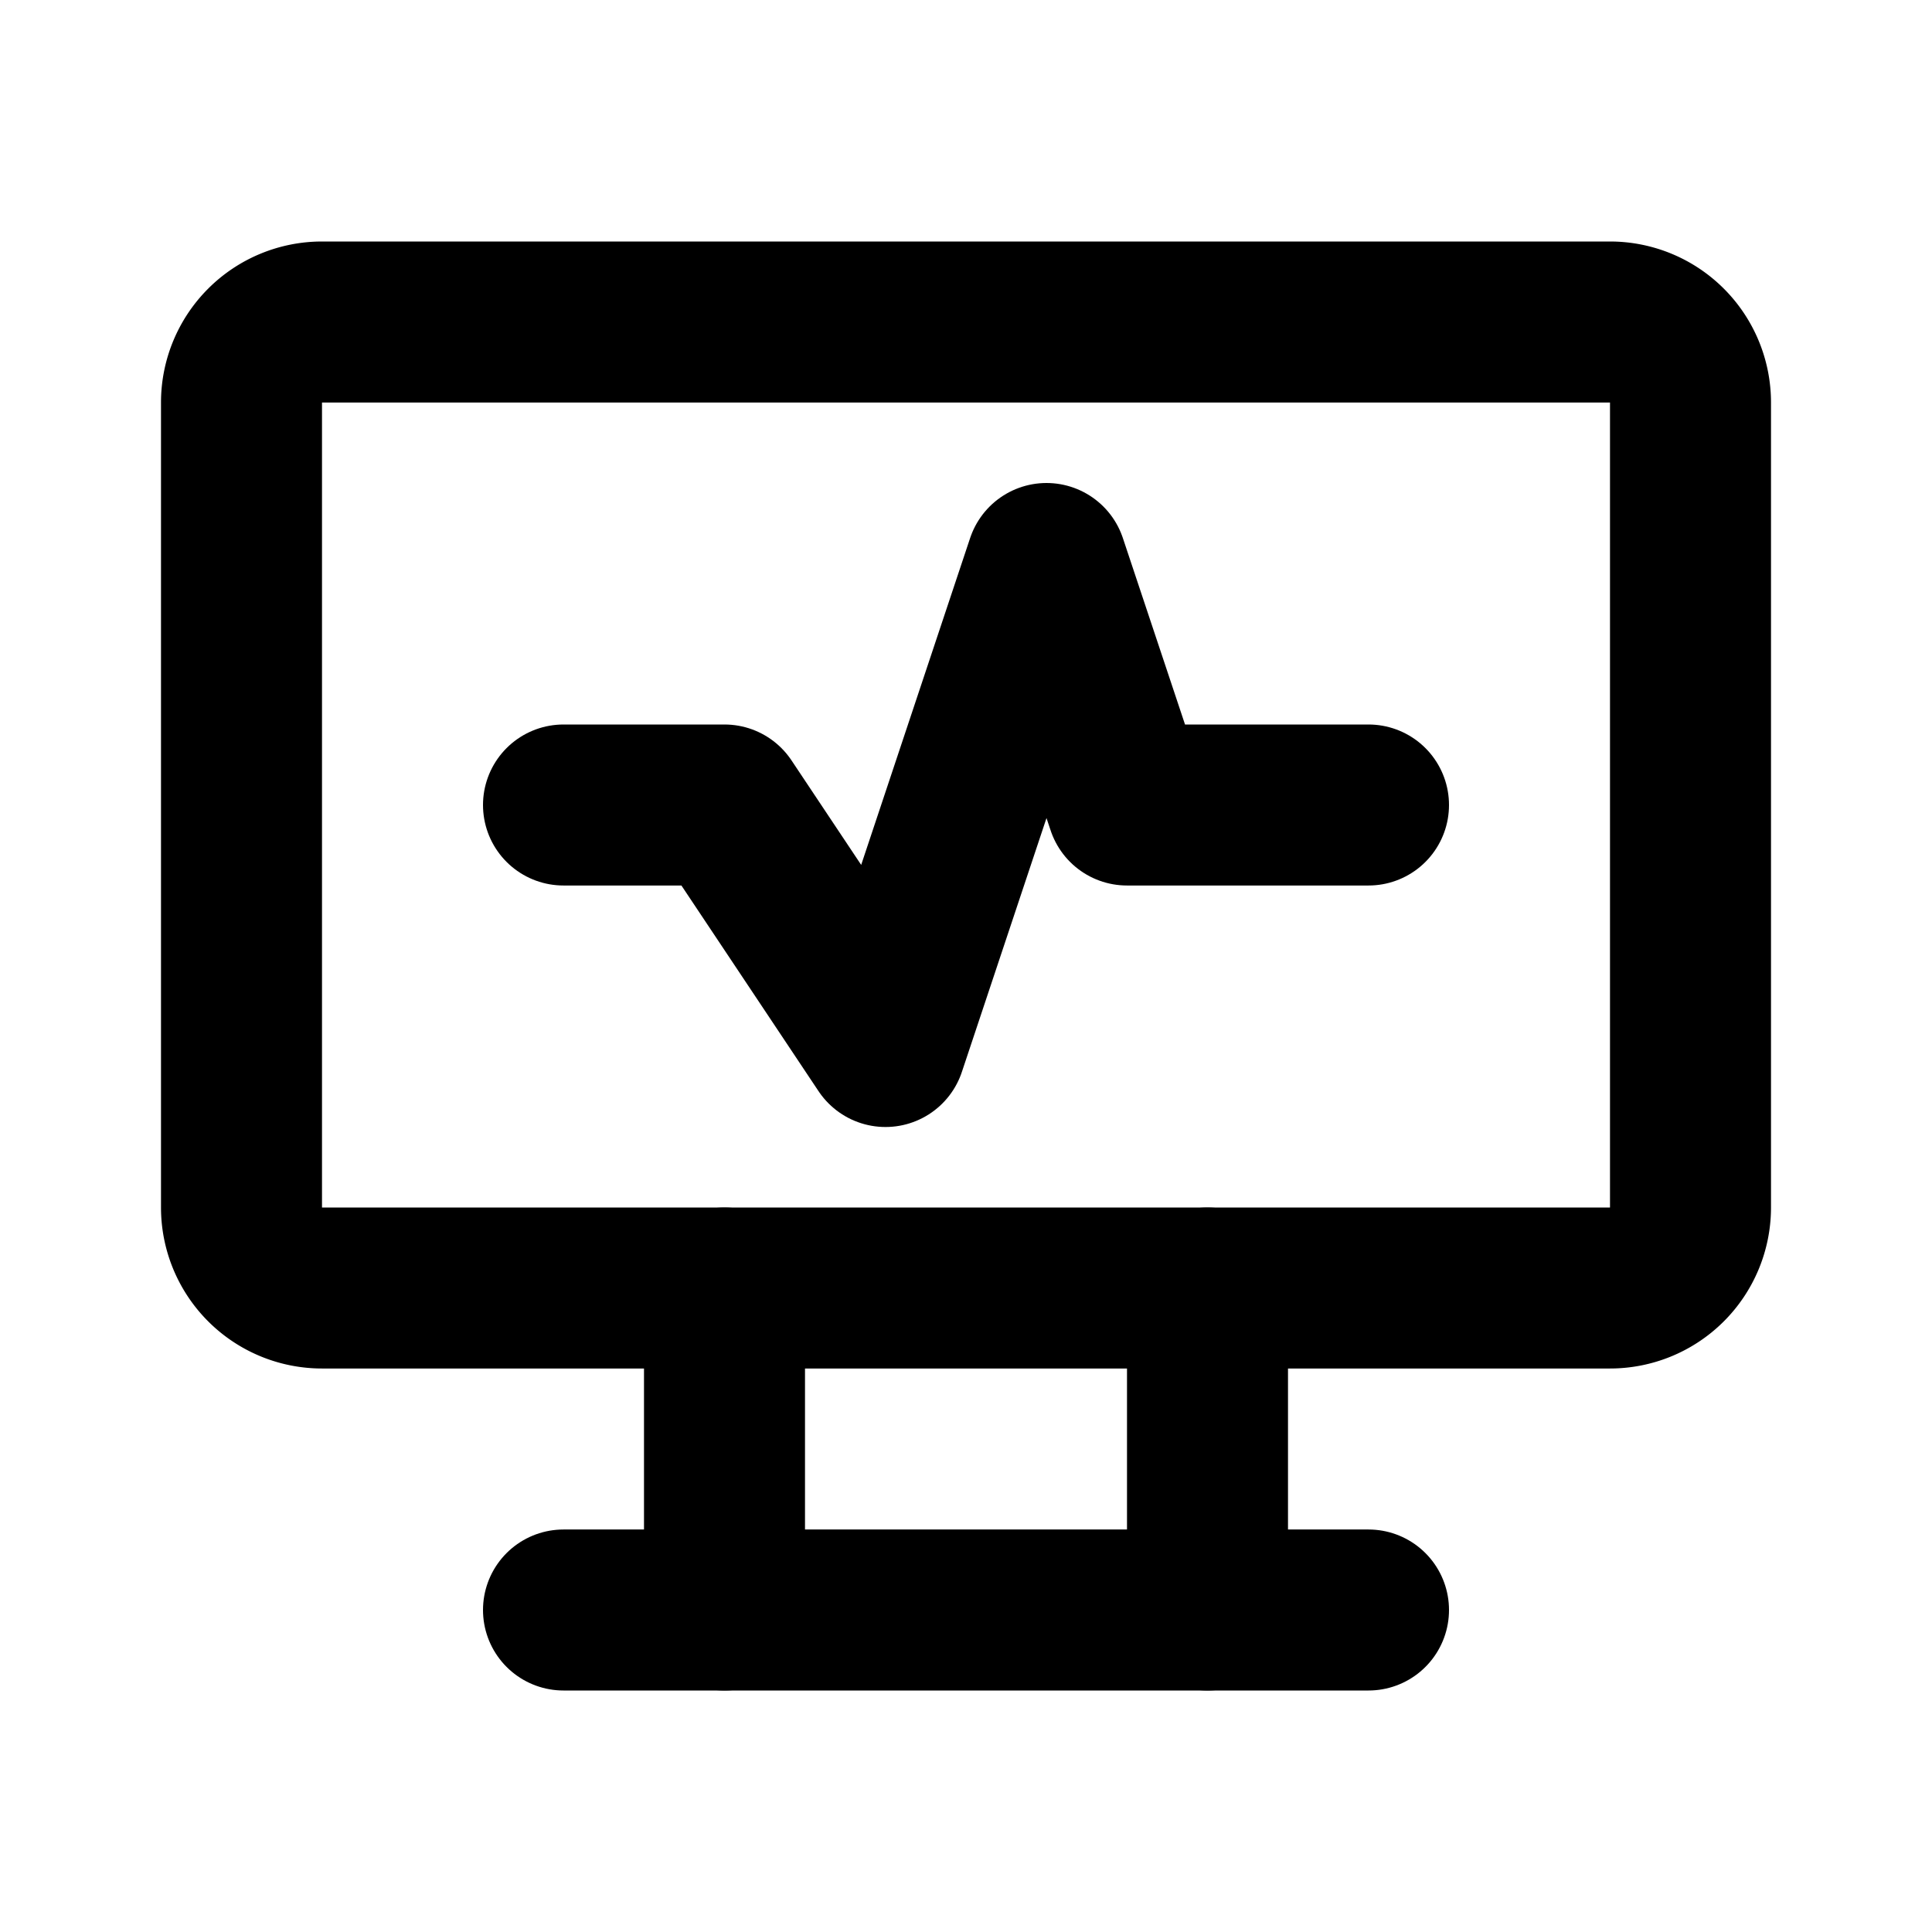 <!--
tags: [medical, pulse, health, hospital, healthcare, heart, rate, monitor, wellness, love]
category: Health
version: "1.44"
unicode: "ef61"
-->
<svg
  xmlns="http://www.w3.org/2000/svg"
  width="24"
  height="24"
  viewBox="0 0 24 24"
  fill="none"
  stroke="currentColor"
  stroke-width="2"
  stroke-linecap="round"
  stroke-linejoin="round"
>
  <path d="M3 5a1 1 0 0 1 1 -1h16a1 1 0 0 1 1 1v10a1 1 0 0 1 -1 1h-16a1 1 0 0 1 -1 -1l0 -10" />
  <path d="M7 20h10" />
  <path d="M9 16v4" />
  <path d="M15 16v4" />
  <path d="M7 10h2l2 3l2 -6l1 3h3" />
</svg>
